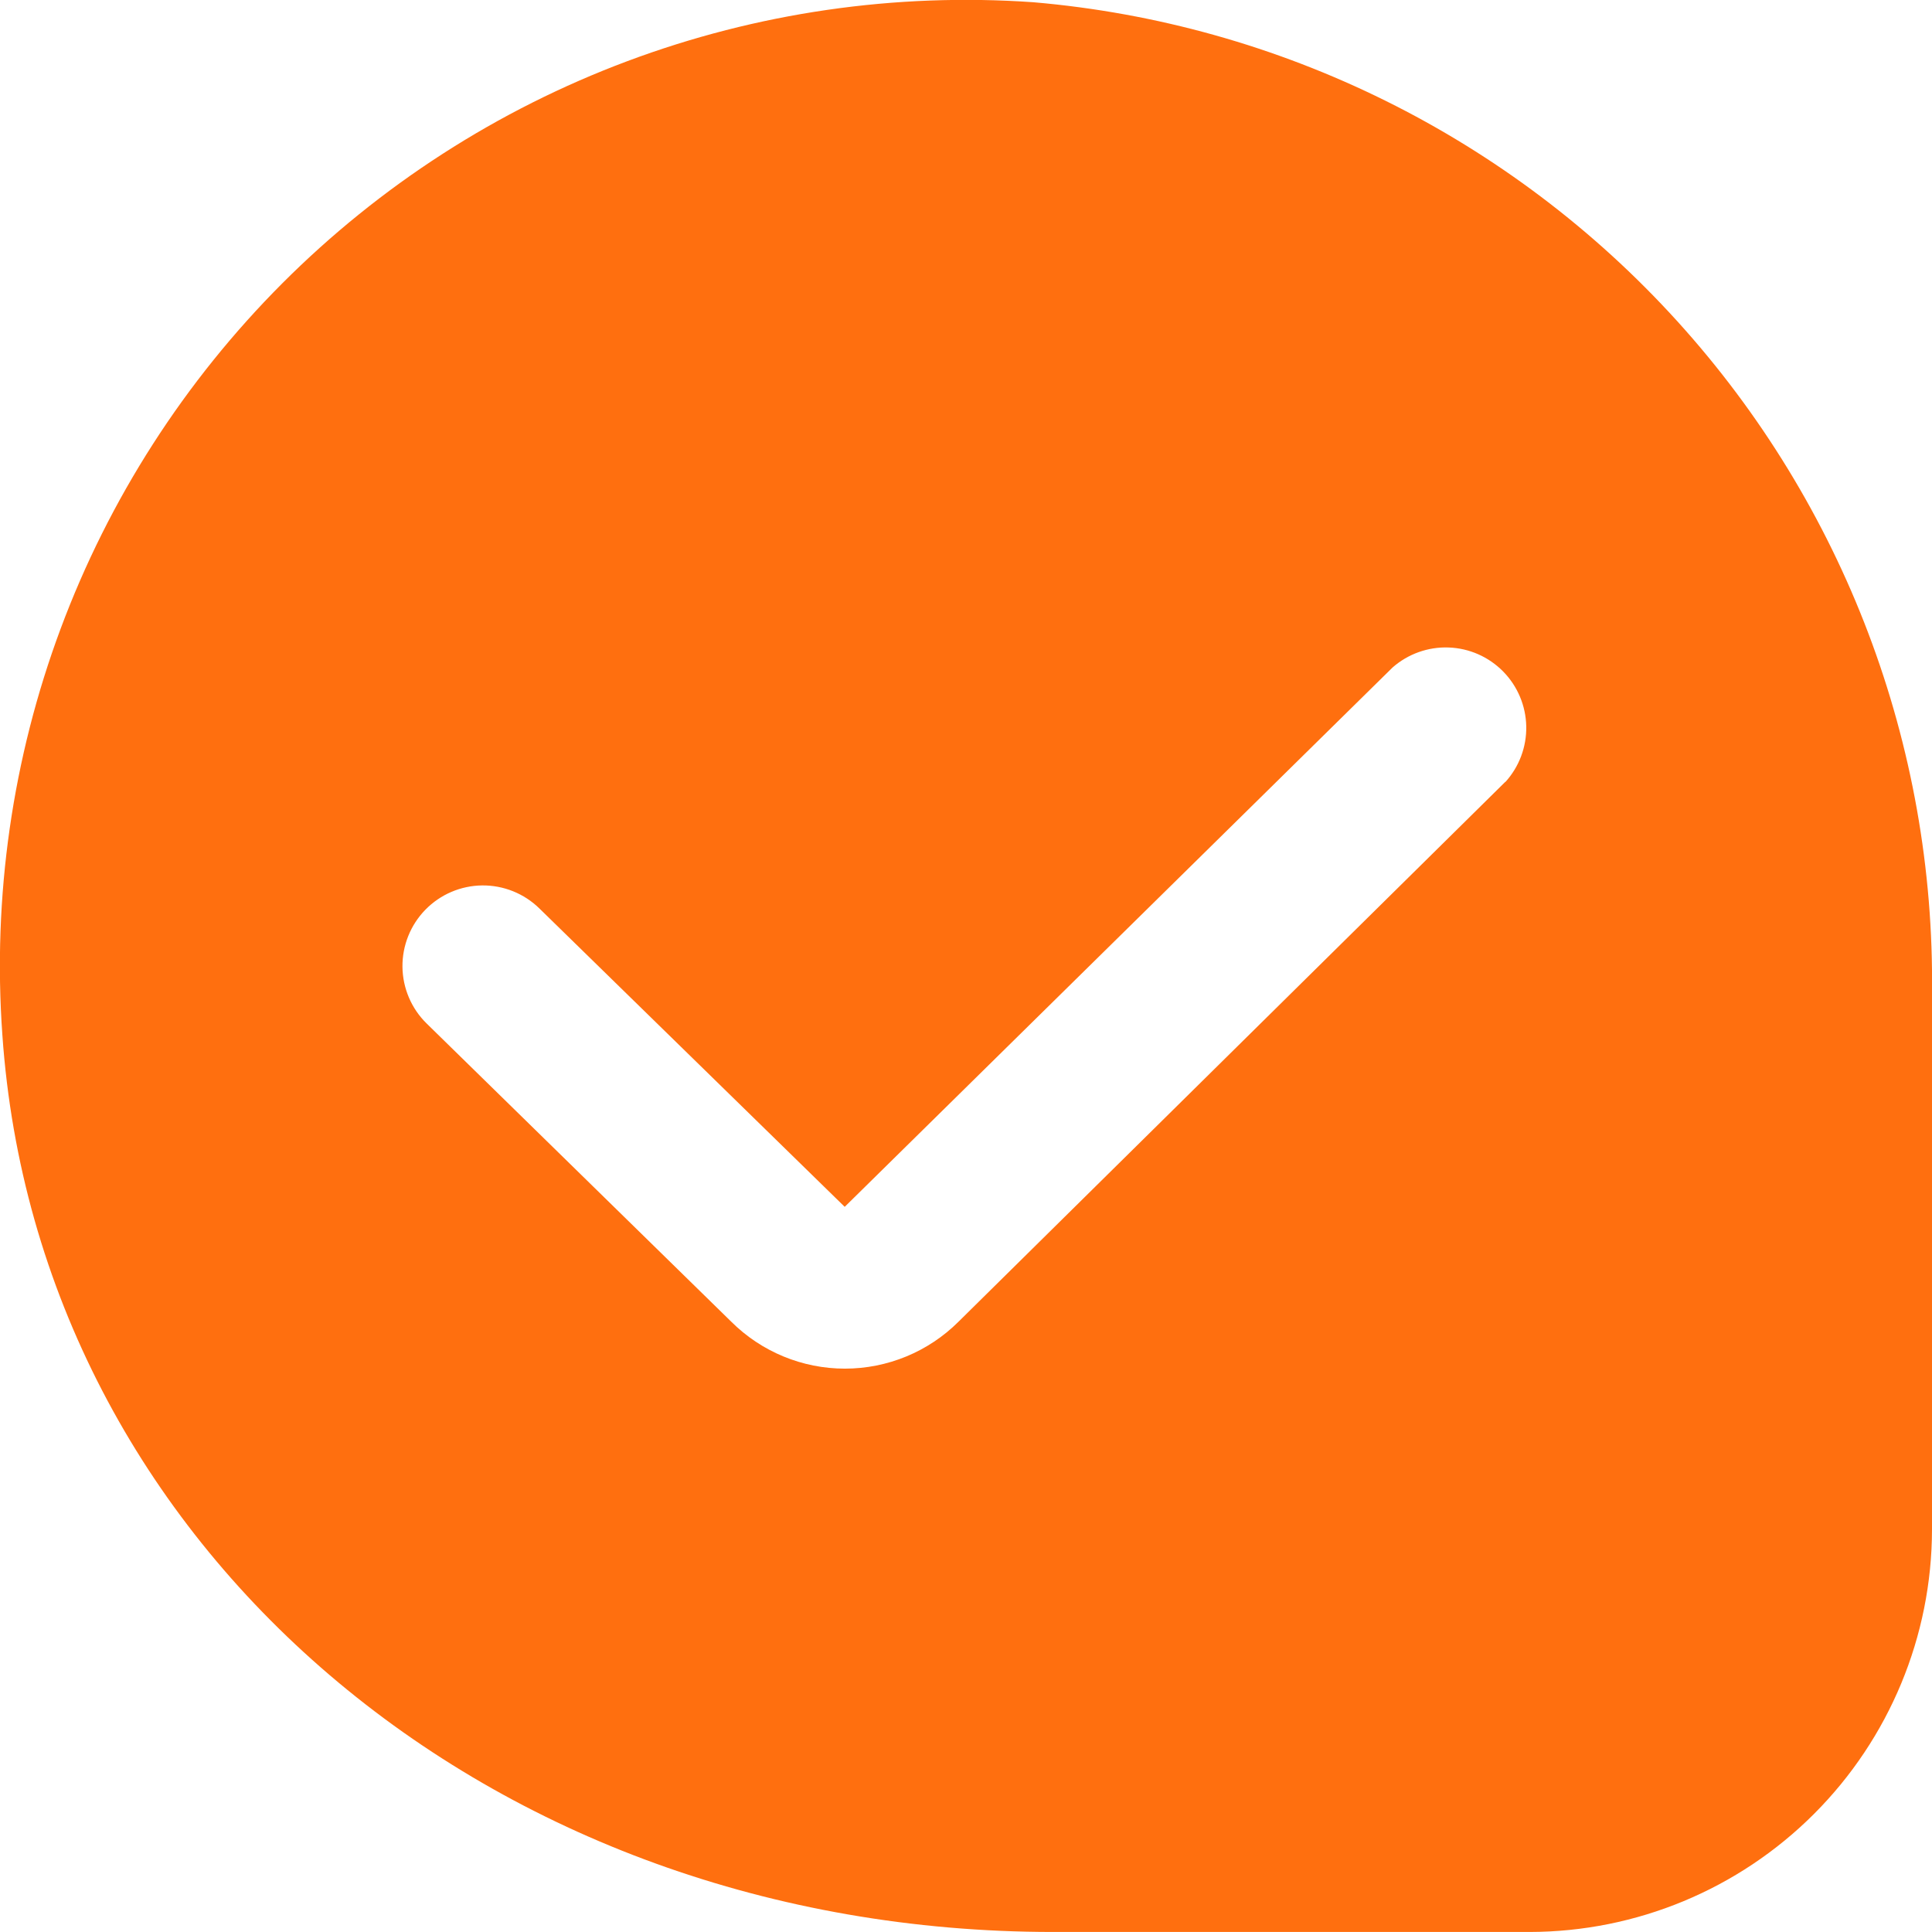 <?xml version="1.0" encoding="UTF-8"?> <svg xmlns="http://www.w3.org/2000/svg" width="64" height="64" viewBox="0 0 64 64" fill="none"><g clip-path="url(#clip0_1075_74)"><path d="M34.23 0.074C29.658 -0.246 25.071 0.42 20.778 2.027C16.486 3.633 12.589 6.143 9.351 9.386C6.113 12.63 3.609 16.53 2.009 20.825C0.409 25.12 -0.249 29.708 0.078 34.279C1.254 51.221 16.219 63.999 34.888 63.999H50.667C54.202 63.995 57.591 62.589 60.09 60.09C62.59 57.59 63.996 54.201 64 50.666V32.906C64.1 24.686 61.086 16.733 55.564 10.643C50.042 4.553 42.42 0.777 34.23 0.074ZM49.867 25.898L31.752 43.783C30.753 44.779 29.399 45.338 27.988 45.338C26.577 45.338 25.224 44.779 24.224 43.783L14.134 33.906C13.628 33.411 13.34 32.735 13.332 32.028C13.325 31.32 13.599 30.639 14.094 30.133C14.589 29.627 15.264 29.339 15.972 29.331C16.68 29.324 17.361 29.598 17.867 30.093L27.982 39.978L46.131 22.111C46.643 21.661 47.308 21.424 47.989 21.449C48.67 21.473 49.316 21.758 49.794 22.244C50.272 22.73 50.546 23.381 50.559 24.062C50.572 24.744 50.323 25.405 49.864 25.909L49.867 25.898Z" fill="#FF6F0F"></path></g><defs><clipPath id="clip0_1075_74"><rect width="64" height="64" fill="white"></rect></clipPath></defs></svg> 